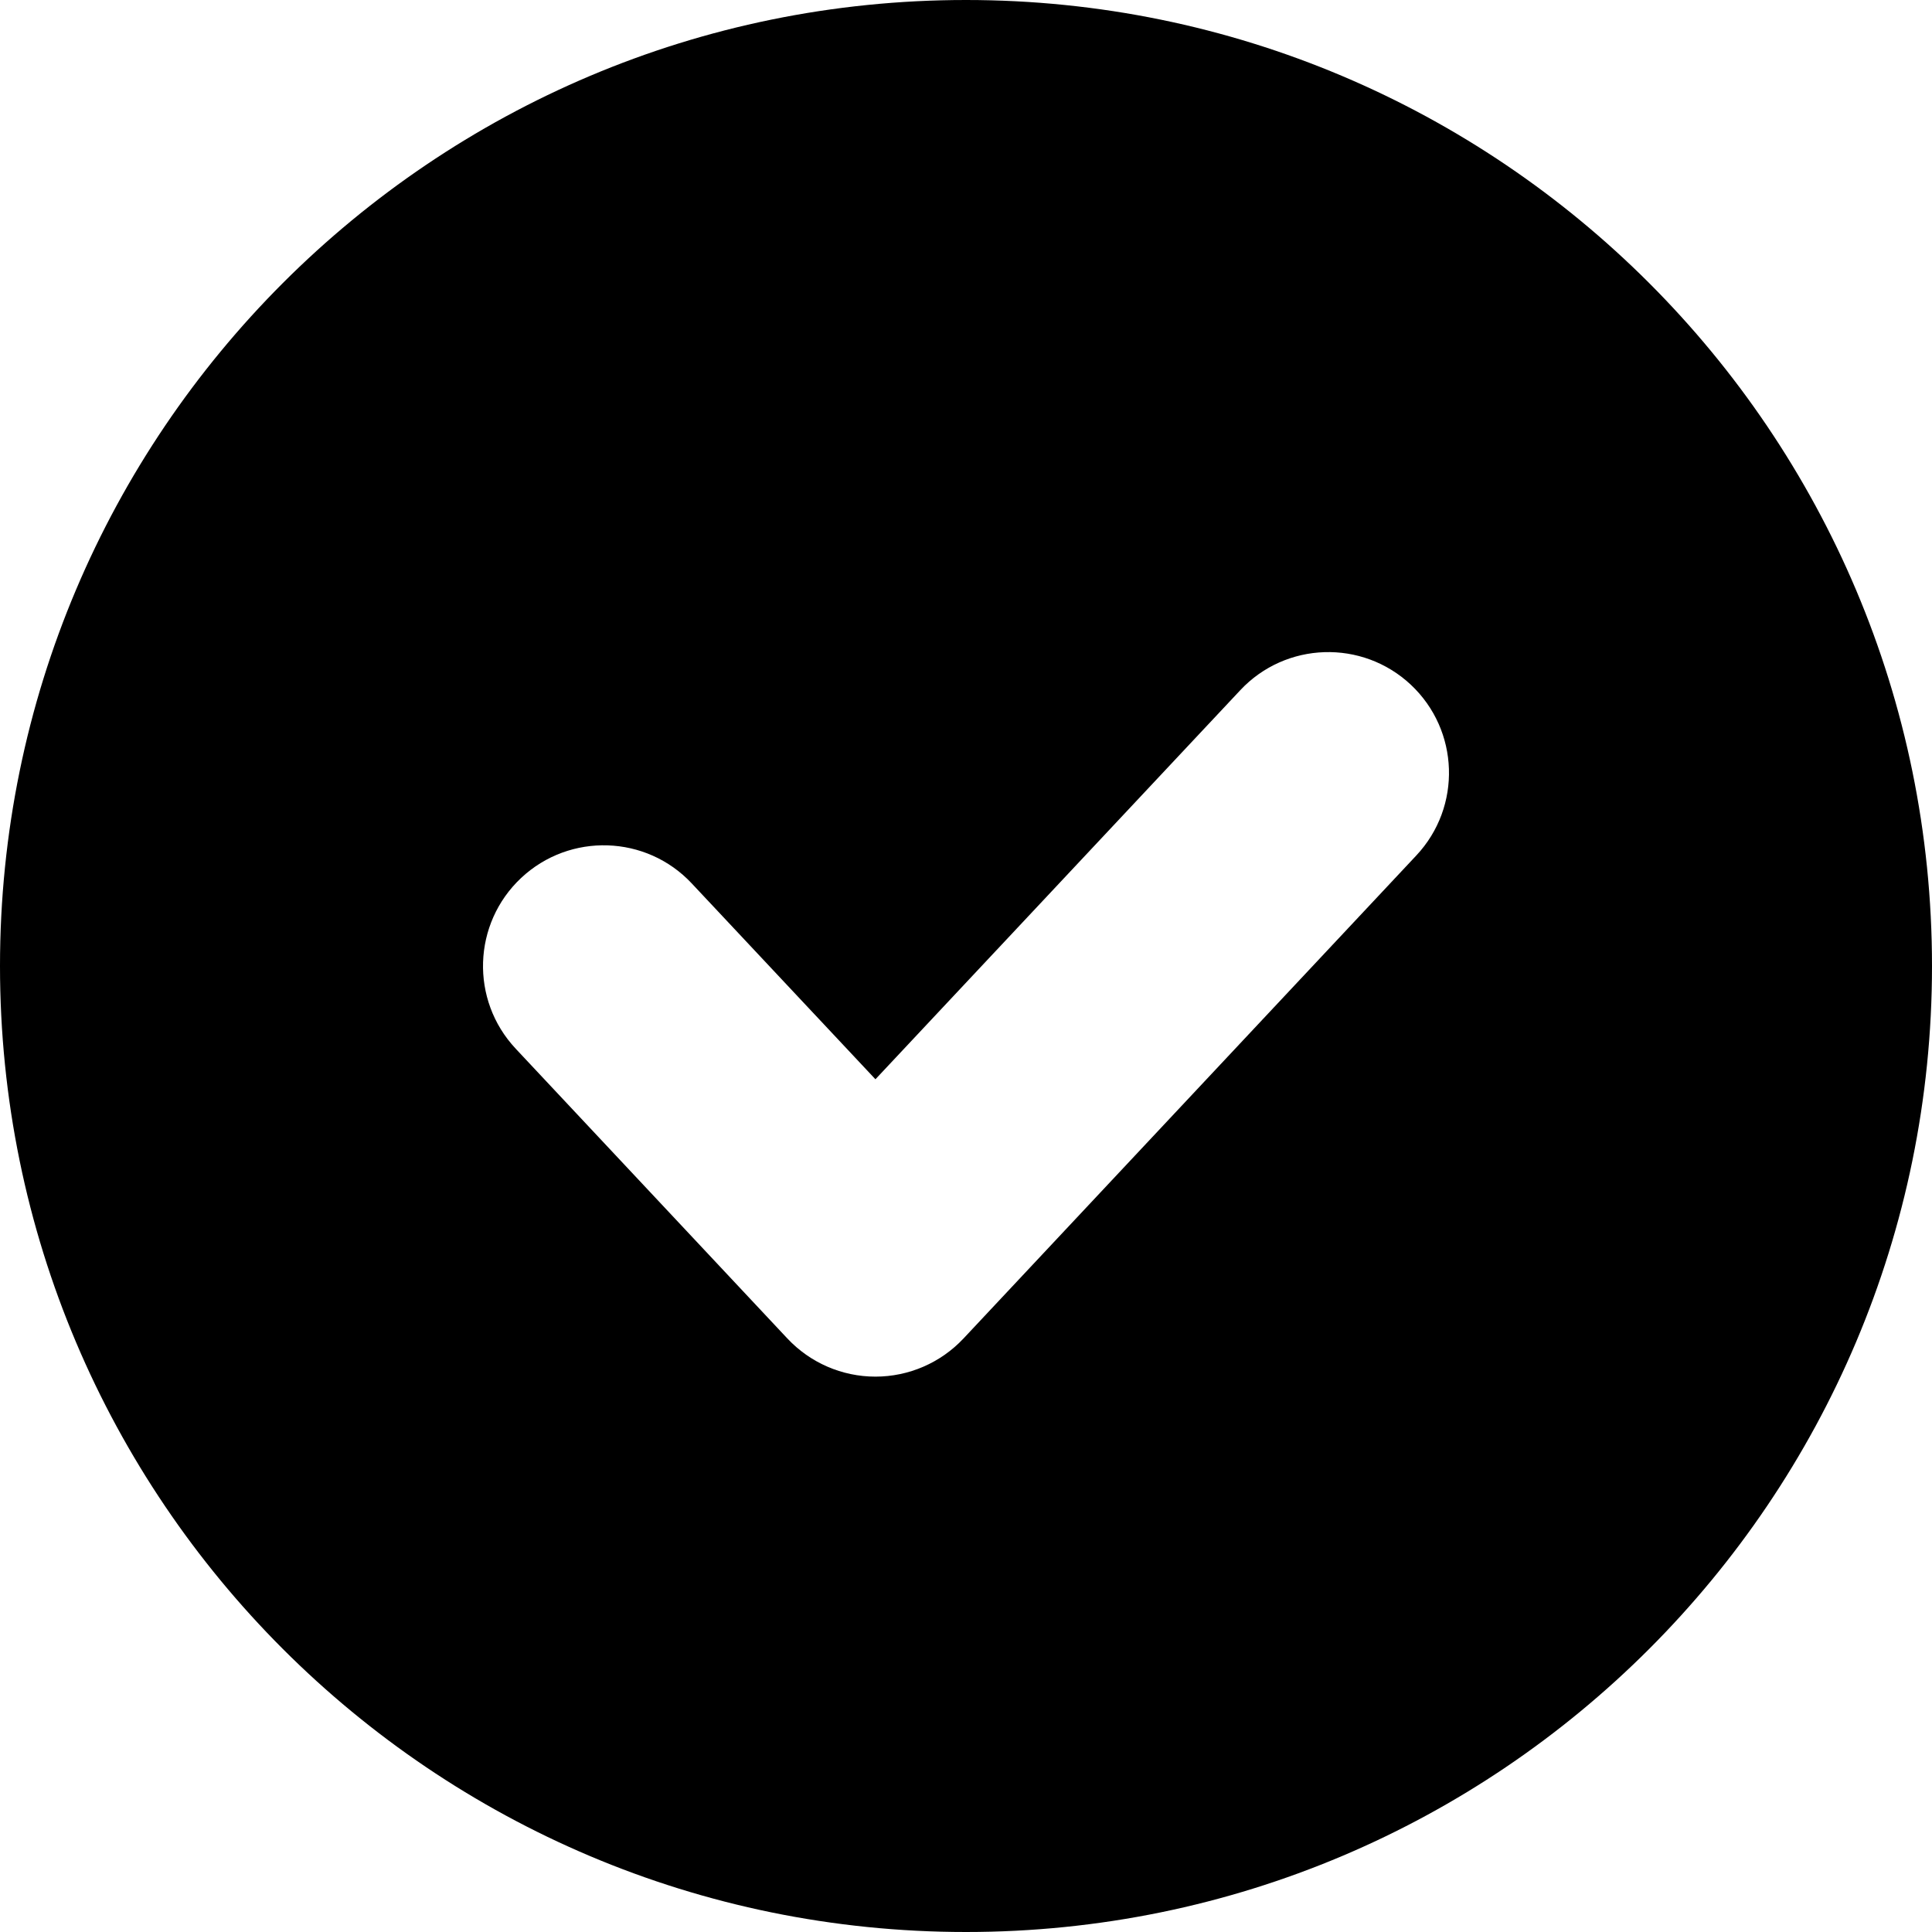 <svg width="24" height="24" viewBox="0 0 24 24" fill="none" xmlns="http://www.w3.org/2000/svg">
<path fill-rule="evenodd" clip-rule="evenodd" d="M12 24C18.627 24 24 18.627 24 12C24 5.373 18.627 0 12 0C5.373 0 0 5.373 0 12C0 18.627 5.373 24 12 24ZM17.594 10.627C18.161 10.022 18.13 9.073 17.526 8.506C16.922 7.94 15.972 7.97 15.406 8.575L10.875 13.407L8.594 10.975C8.028 10.37 7.078 10.34 6.474 10.906C5.87 11.473 5.839 12.422 6.406 13.027L9.781 16.627C10.064 16.929 10.46 17.101 10.875 17.101C11.29 17.101 11.686 16.929 11.969 16.627L17.594 10.627Z" fill="black"/>
</svg>
